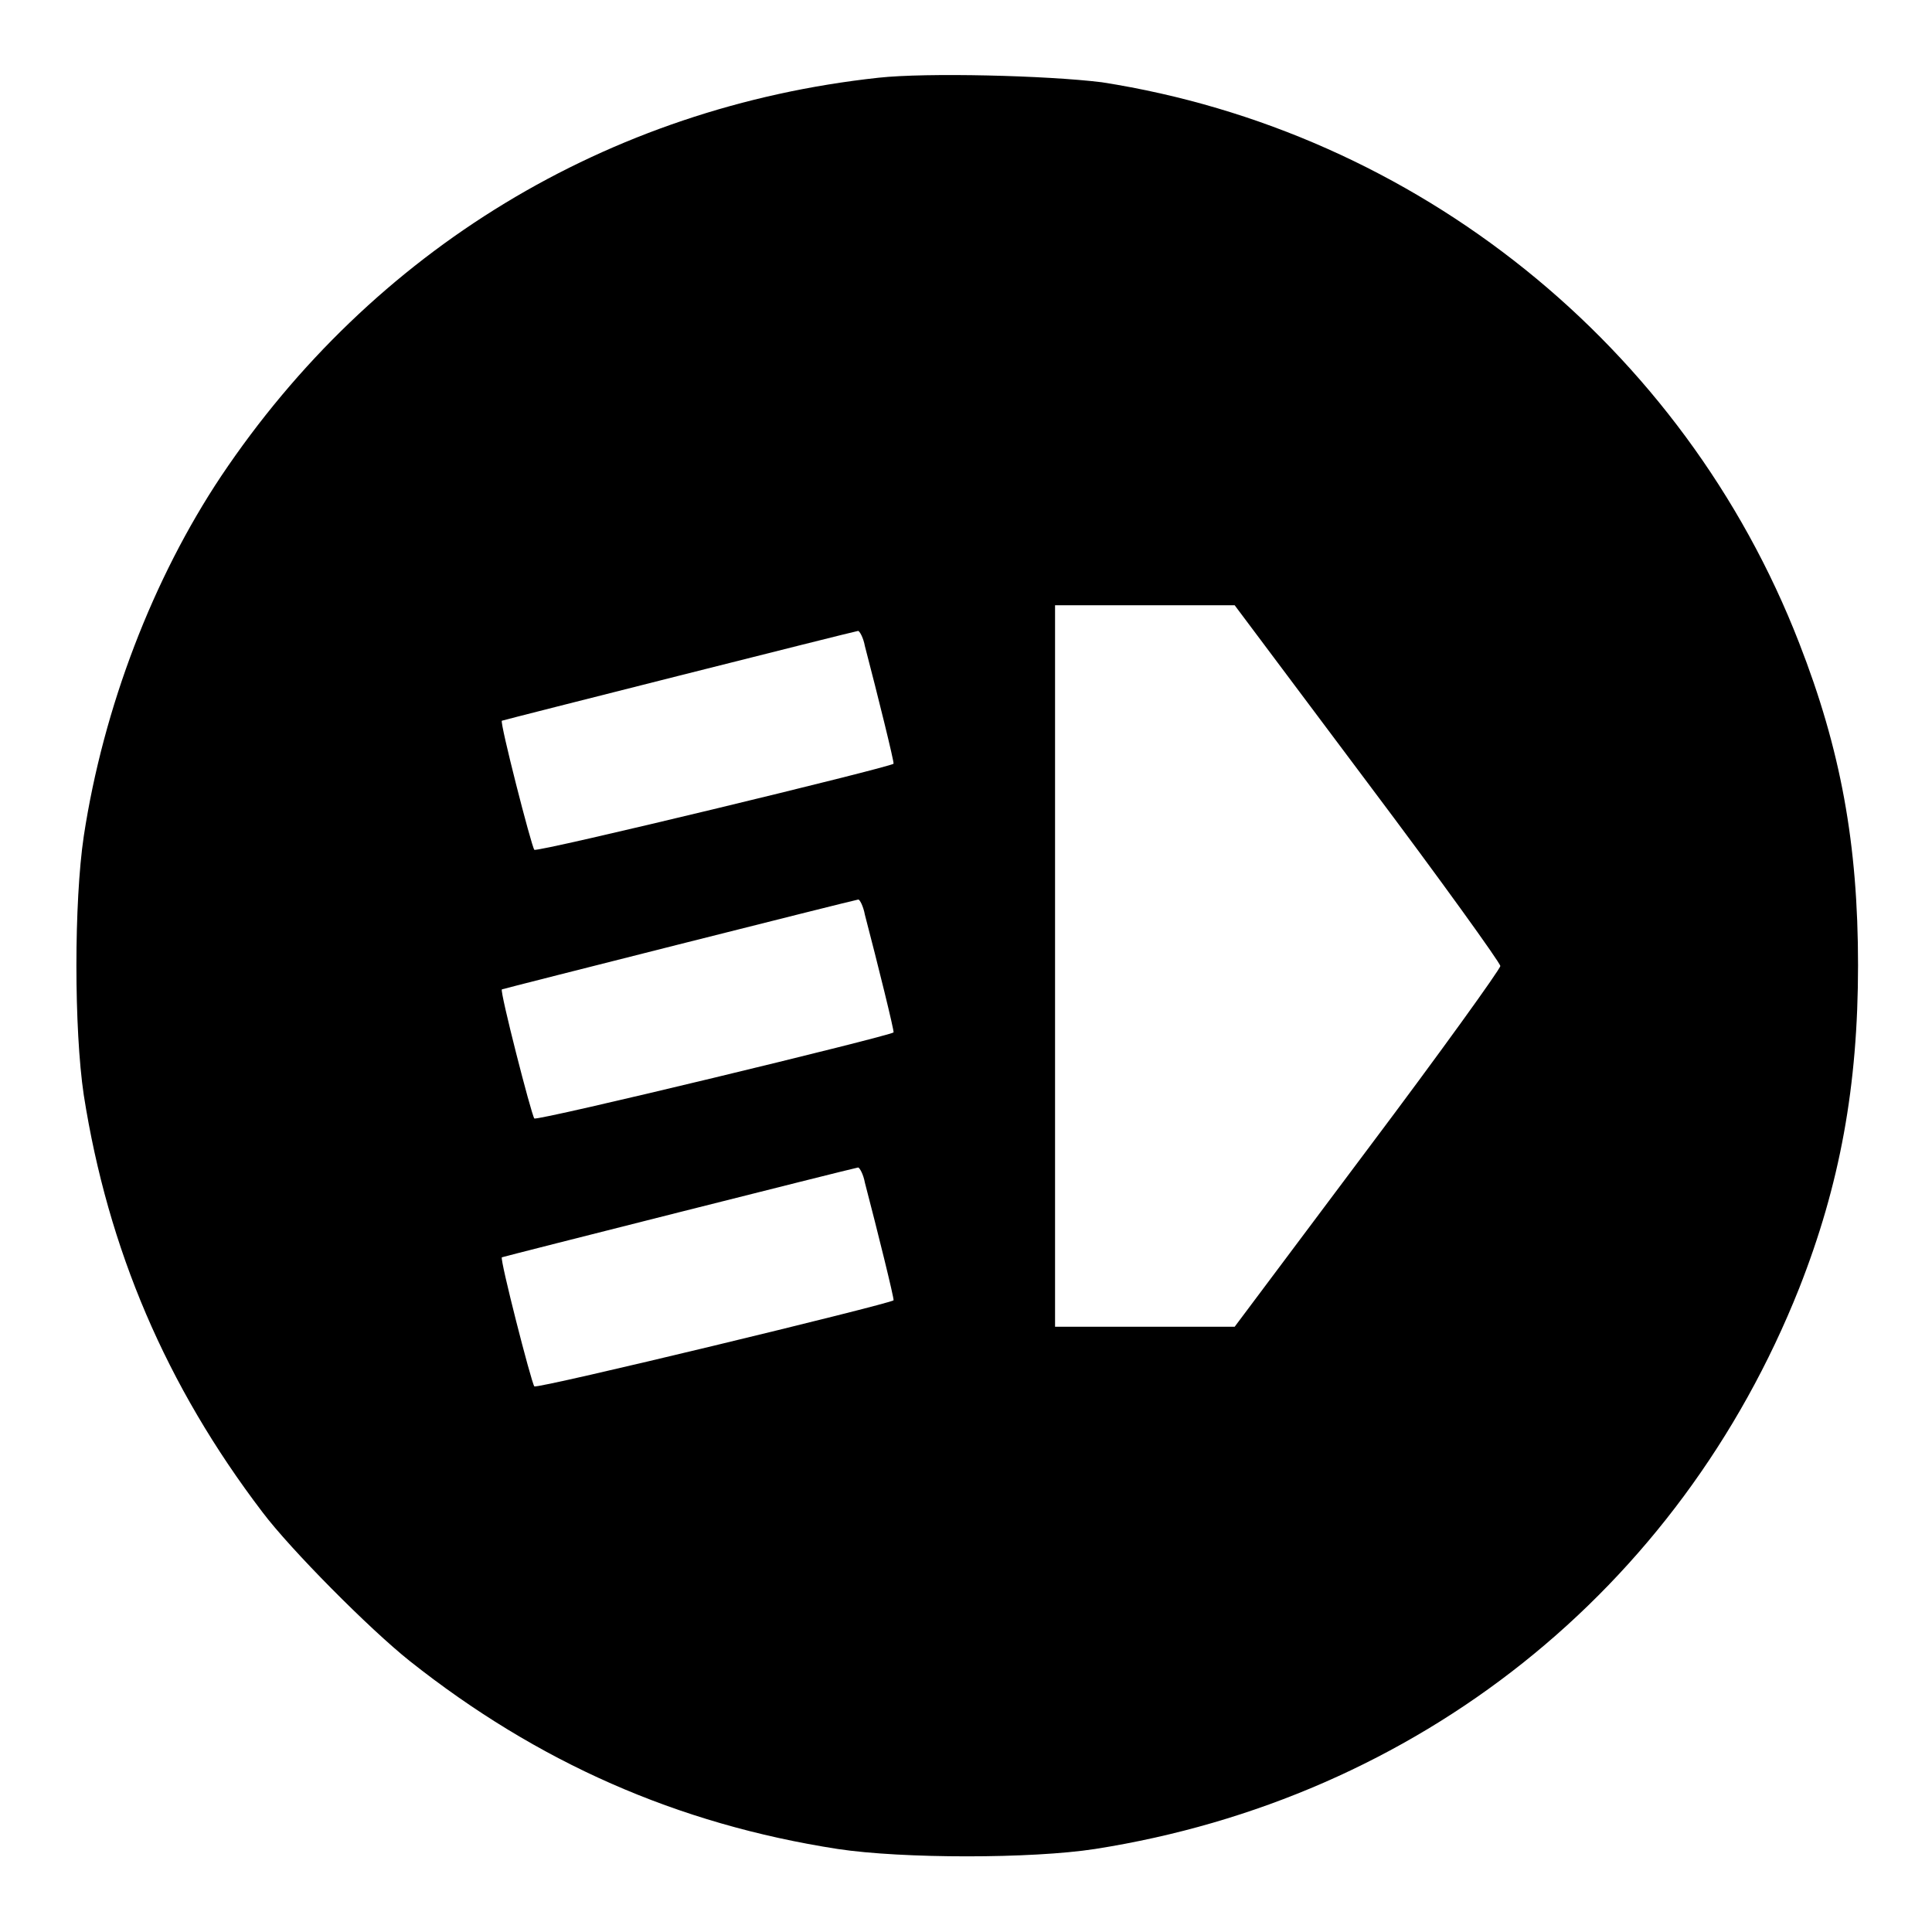 <?xml version="1.0" encoding="utf-8"?>
<!-- Svg Vector Icons : http://www.onlinewebfonts.com/icon -->
<!DOCTYPE svg PUBLIC "-//W3C//DTD SVG 1.1//EN" "http://www.w3.org/Graphics/SVG/1.1/DTD/svg11.dtd">
<svg version="1.1" xmlns="http://www.w3.org/2000/svg" xmlns:xlink="http://www.w3.org/1999/xlink" x="0px" y="0px" viewBox="0 0 256 256" enable-background="new 0 0 256 256" xml:space="preserve">
<g><g><g><path fill="#000000" d="M116.4,10.3c-35.9,3.9-67,22.8-87.1,52.8c-9,13.5-15.6,30.6-18.2,47.7c-1.3,8.7-1.3,25.6,0,34.3c3.2,20.4,10.9,38.5,23.7,55.3c3.7,4.9,14.1,15.4,19.5,19.7c16.9,13.4,35.4,21.6,56.7,24.9c8.6,1.3,25.7,1.3,34.1,0c42.7-6.7,77.4-34.3,93.3-74.3c5.4-13.7,7.8-26.8,7.8-42.8c0-16.1-2.3-28.6-7.8-42.7c-15.3-39.4-50.7-67.8-92.4-74.3C138.7,10,122.8,9.6,116.4,10.3z M181.2,103.7c9.7,12.9,17.6,23.9,17.6,24.3c0,0.4-7.9,11.4-17.6,24.3l-17.6,23.5h-11.9h-11.9V128V80.2h11.9h11.9L181.2,103.7z M114.6,85.6c1.7,6.5,3.9,15.4,3.8,15.6c-0.6,0.5-47.3,11.8-47.6,11.4c-0.4-0.5-4.6-16.9-4.3-17.1c0.2-0.1,46.5-11.8,47.2-11.9C113.9,83.6,114.4,84.5,114.6,85.6z M114.6,121.2c1.7,6.5,3.9,15.4,3.8,15.6c-0.6,0.5-47.3,11.8-47.6,11.4c-0.4-0.5-4.6-16.9-4.3-17.1c0.2-0.1,46.5-11.8,47.2-11.9C113.9,119.1,114.4,120.1,114.6,121.2z M114.6,156.7c1.7,6.5,3.9,15.4,3.8,15.6c-0.6,0.5-47.3,11.8-47.6,11.4c-0.4-0.5-4.6-16.9-4.3-17.1c0.2-0.1,46.5-11.8,47.2-11.9C113.9,154.7,114.4,155.6,114.6,156.7z"/></g></g></g>
</svg>